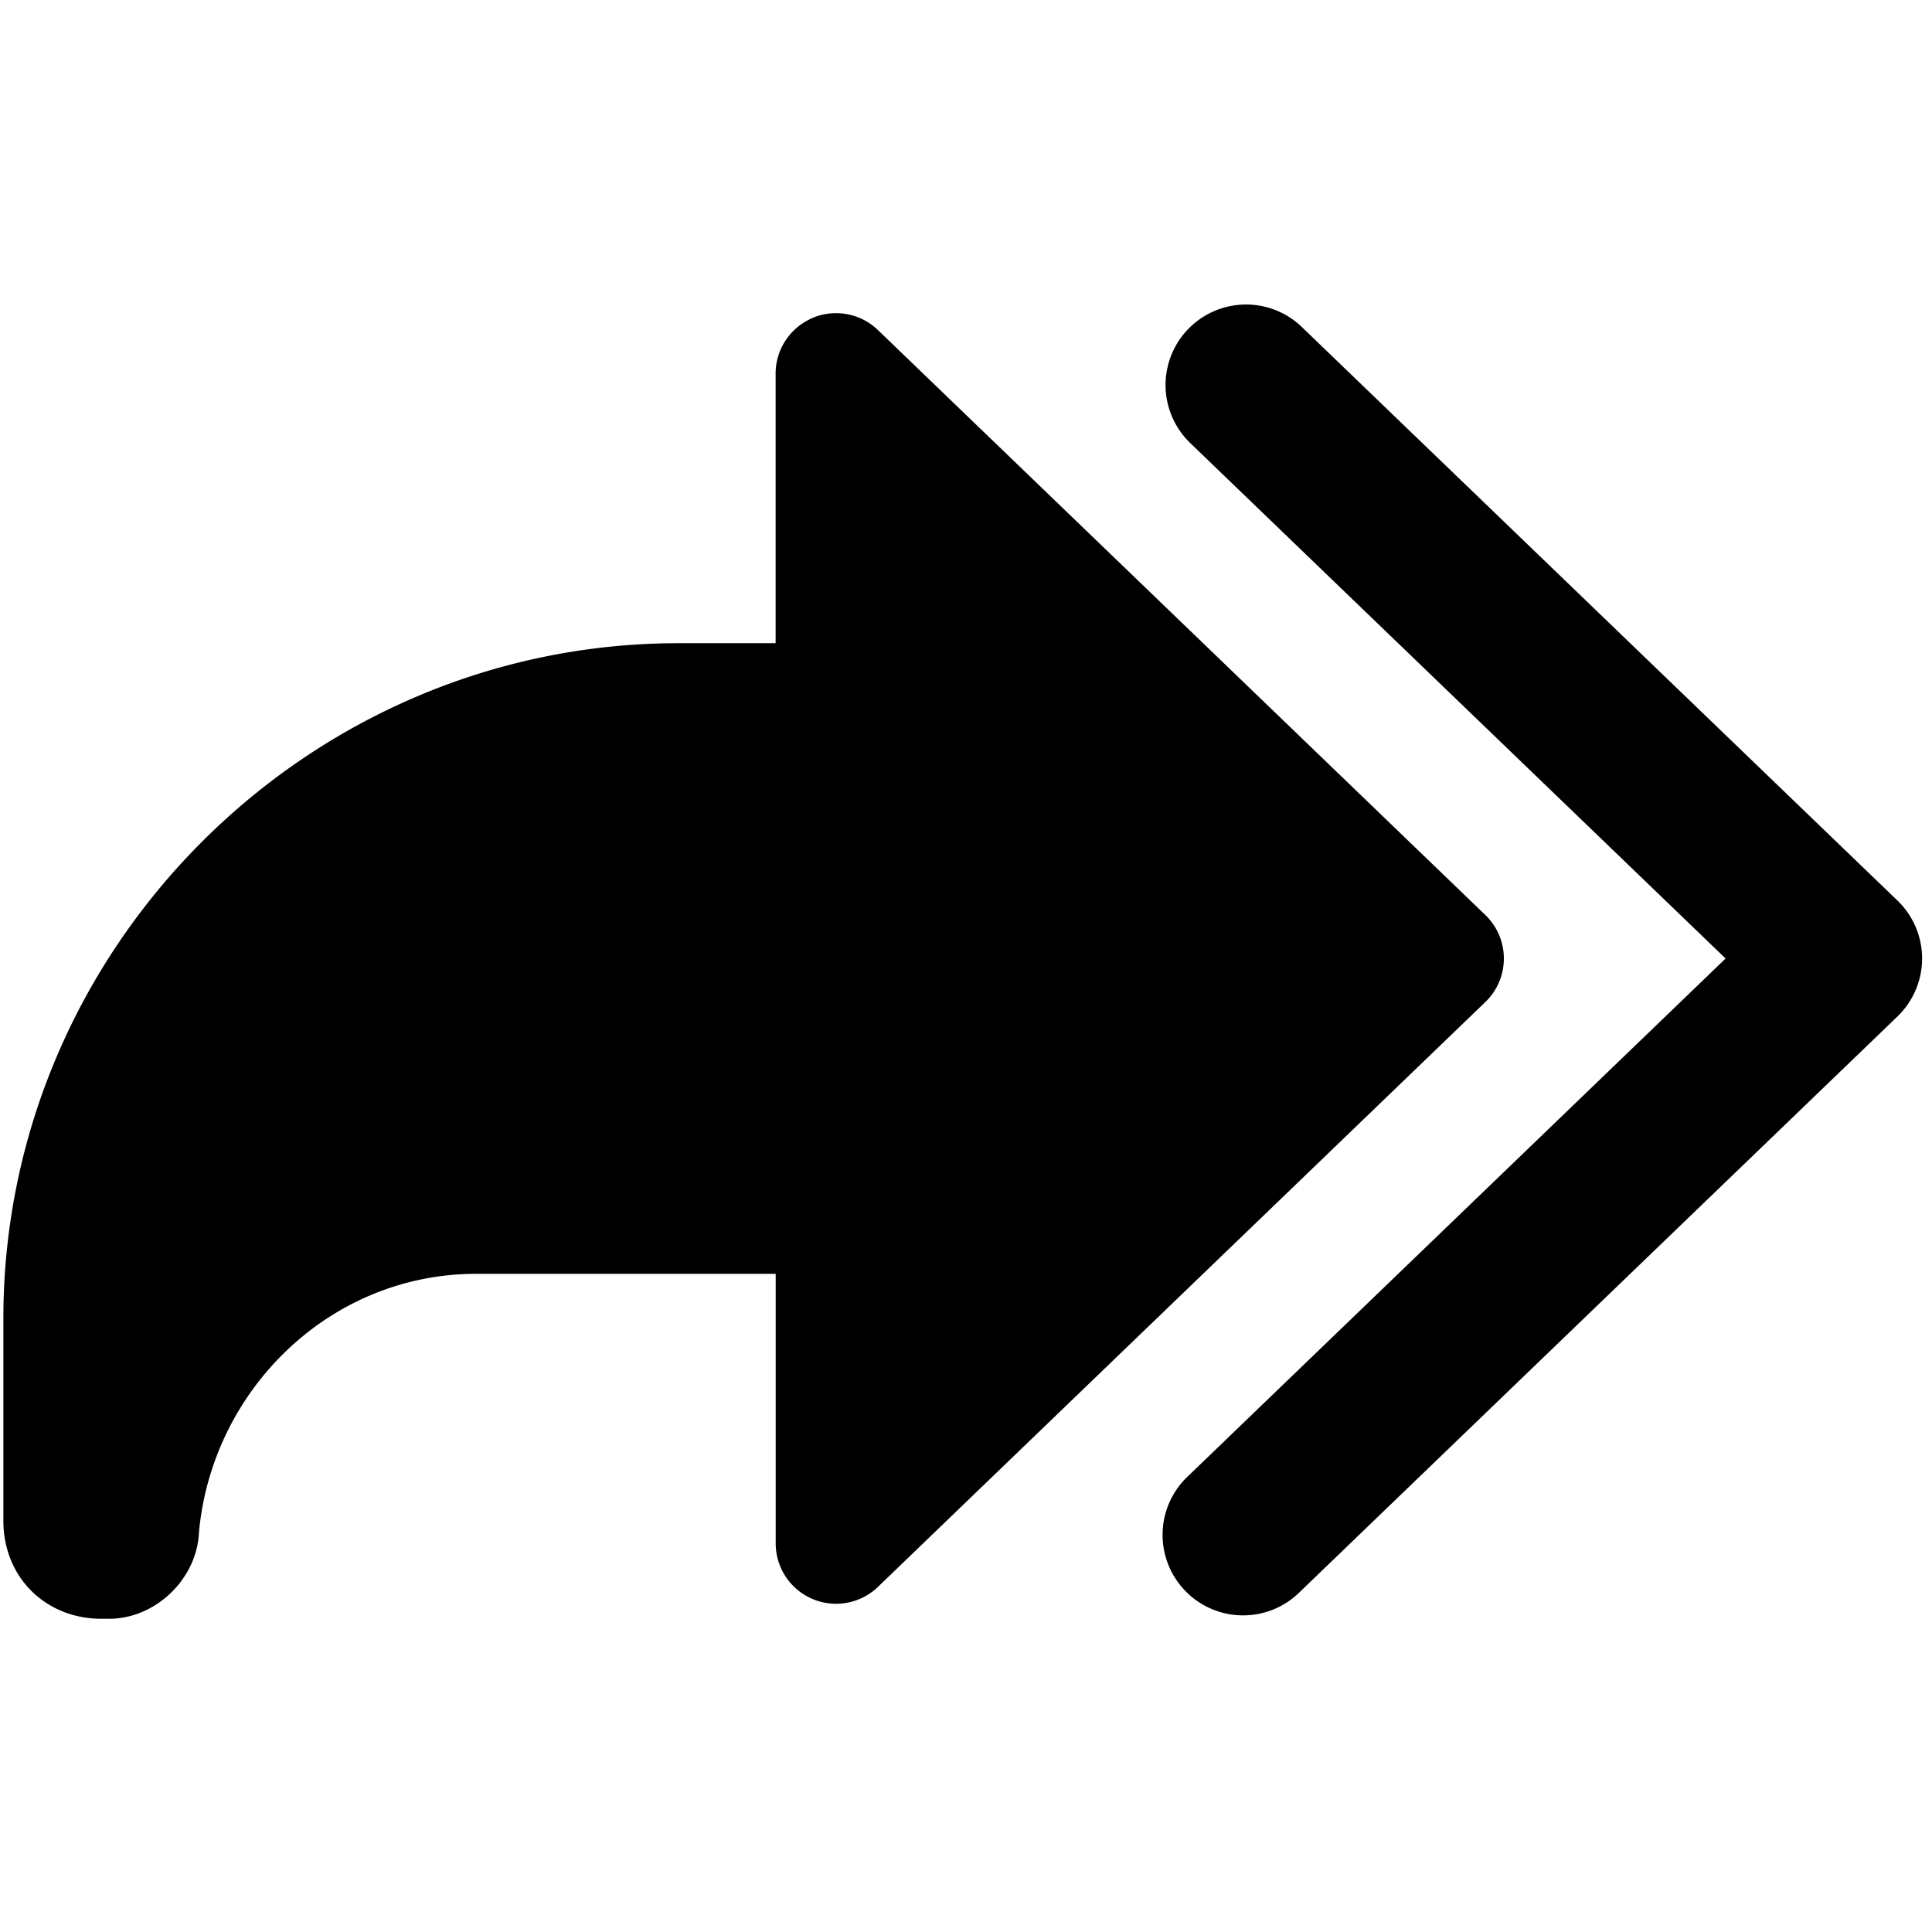 <svg xmlns="http://www.w3.org/2000/svg" fill="none" viewBox="0 0 24 24"><path fill="#000000" fill-rule="evenodd" d="M14.767 5.485a1 1 0 0 1 1.387 -1.44l7.417 7.142a1 1 0 0 1 0 1.44l-7.417 7.142a1 1 0 1 1 -1.387 -1.44l6.669 -6.422 -6.67 -6.422Zm-4.675 -1.534a0.75 0.75 0 0 0 -0.457 0.69V7.99H8.43c-4.606 0 -8.388 3.782 -8.388 8.388v2.516c0 0.31 0.106 0.627 0.347 0.868 0.242 0.24 0.558 0.347 0.868 0.347h0.094c0.337 0 0.611 -0.16 0.786 -0.336 0.168 -0.167 0.322 -0.425 0.335 -0.743 0.165 -1.771 1.63 -3.206 3.443 -3.206h3.721v3.349a0.75 0.75 0 0 0 1.27 0.54l7.546 -7.266a0.75 0.75 0 0 0 0 -1.08L10.906 4.1a0.75 0.75 0 0 0 -0.814 -0.15Z" clip-rule="evenodd" stroke-width="1"></path></svg>